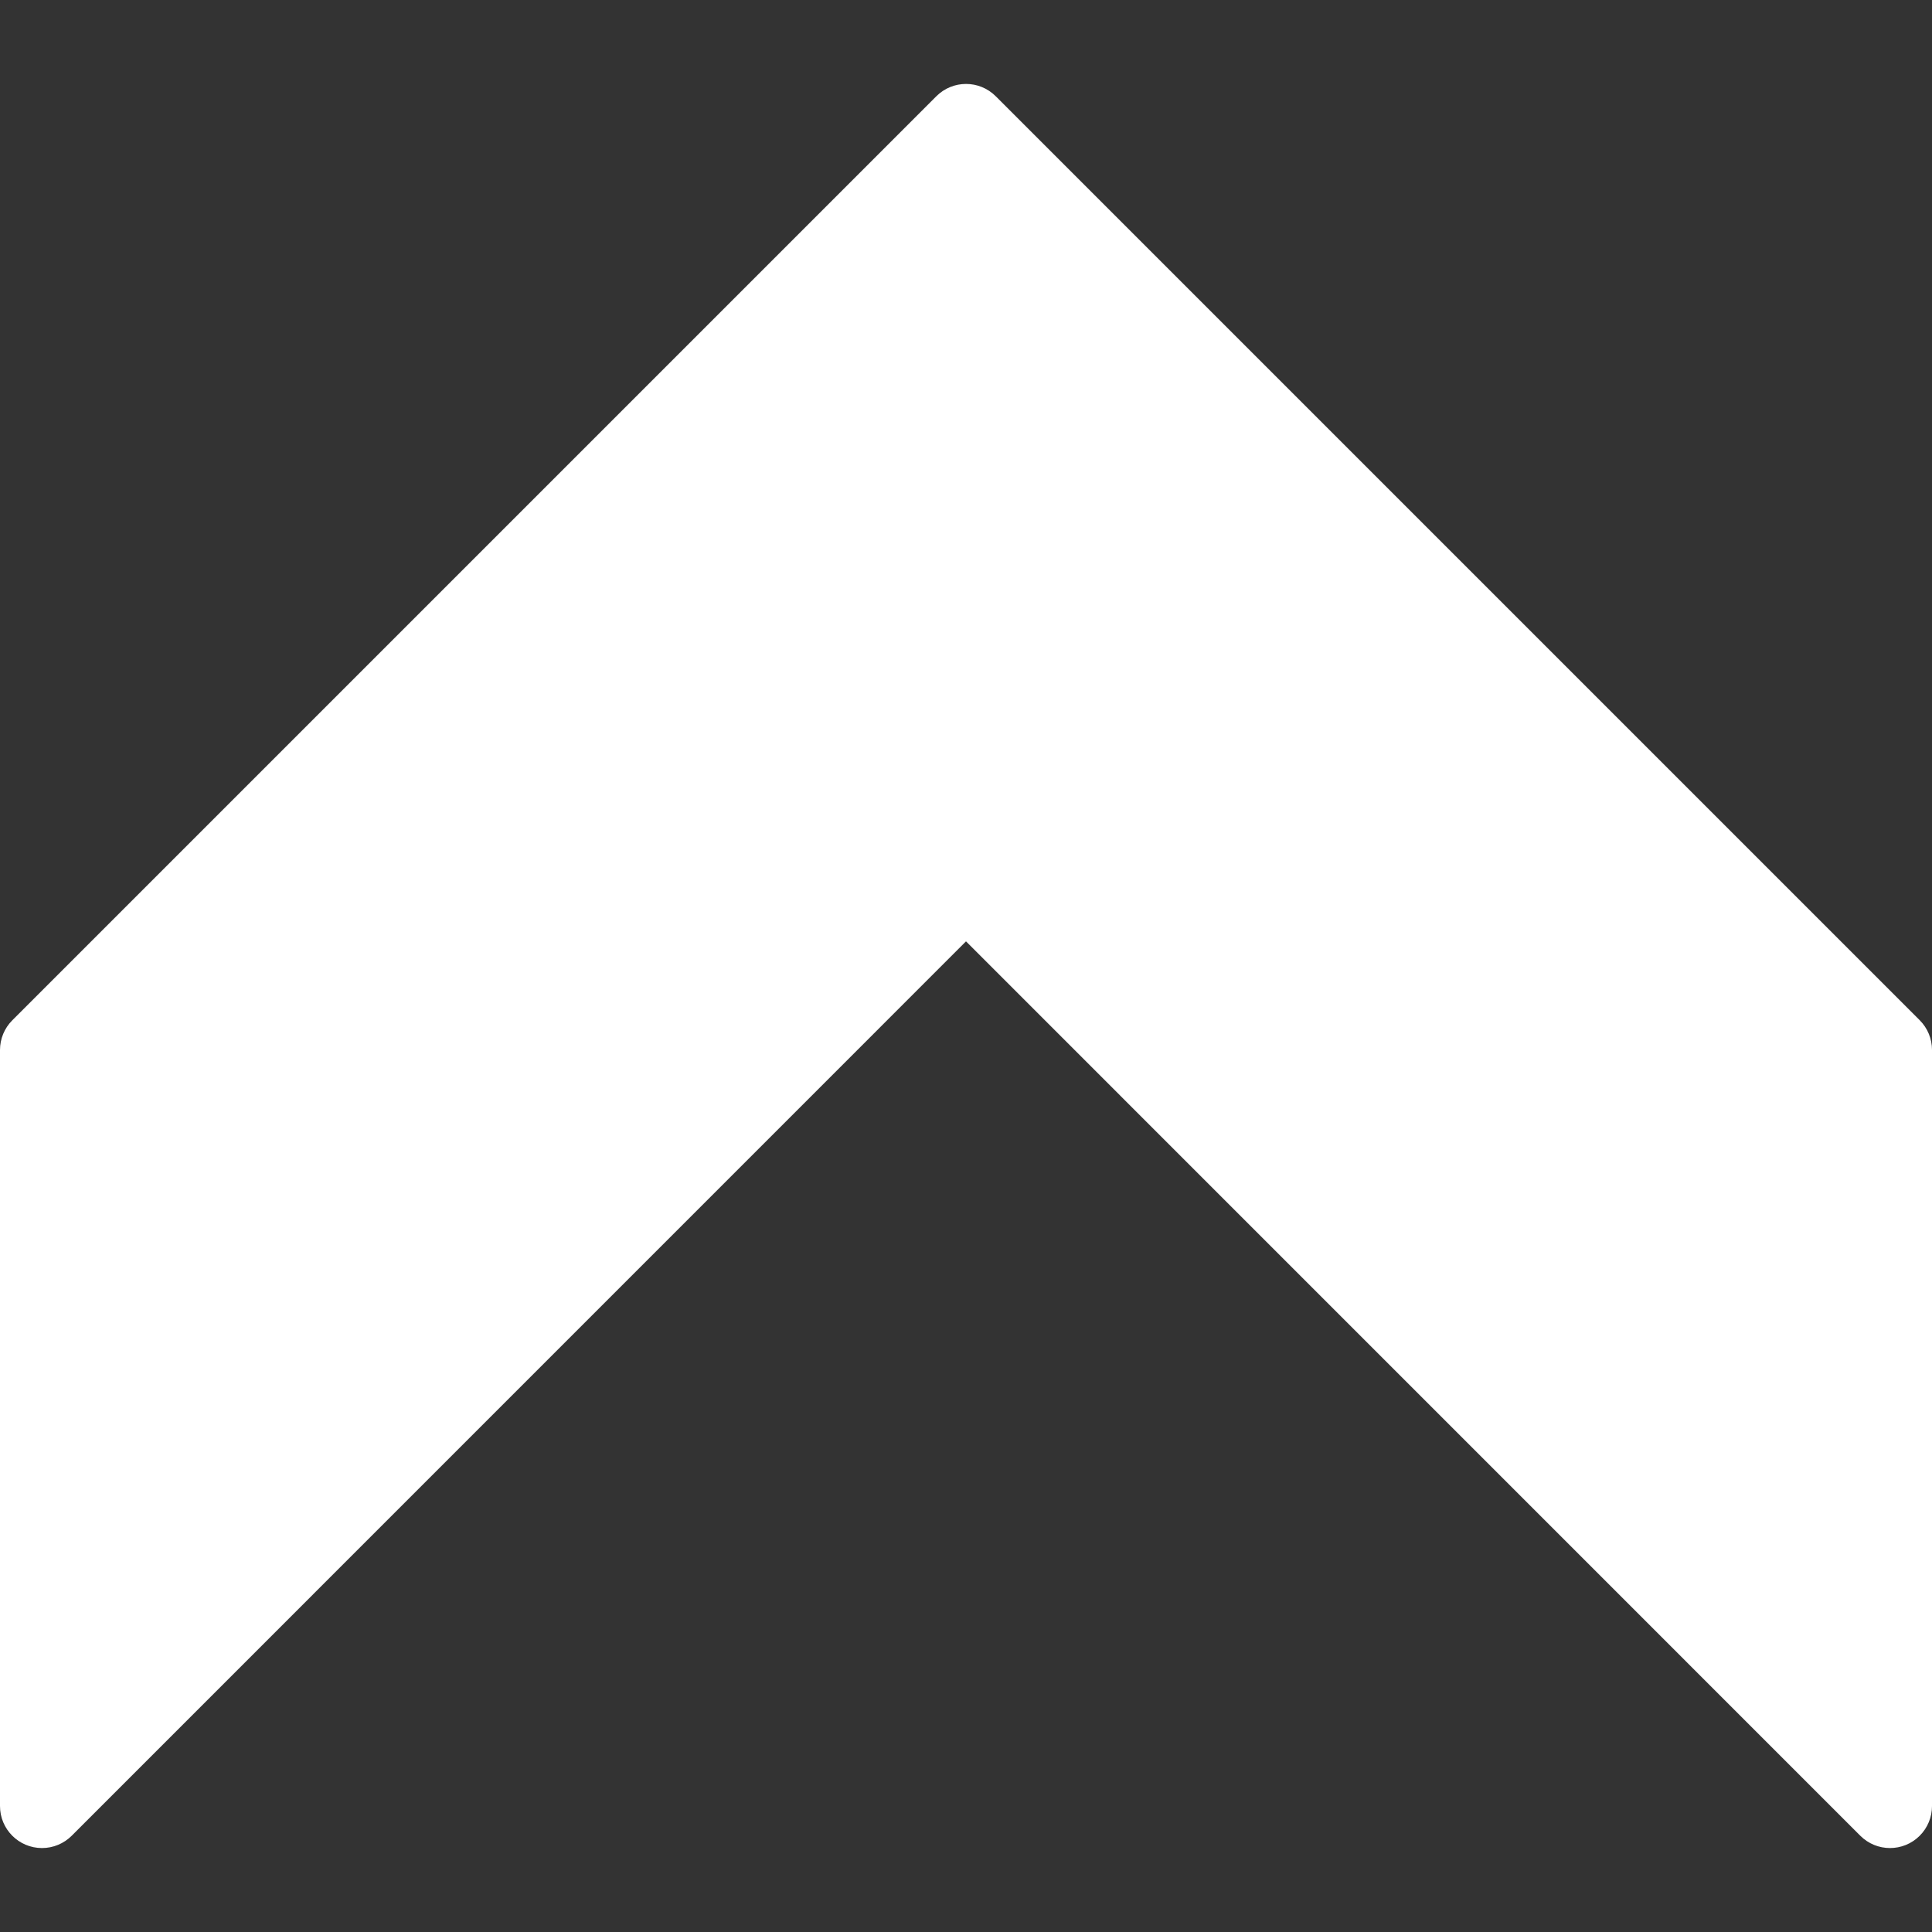 <?xml version="1.0"?>
<svg xmlns="http://www.w3.org/2000/svg" xmlns:xlink="http://www.w3.org/1999/xlink" xmlns:svgjs="http://svgjs.com/svgjs" version="1.1" width="512px" height="512px" x="0" y="0" viewBox="0 0 490.667 490.667" style="enable-background:new 0 0 512 512" xml:space="preserve" class=""><rect x="0" y="0" width="490.667" height="490.667" fill="#333333" stroke="none"/><g>
<path d="M252.885,24.443c-4.165-4.164-10.917-4.164-15.083,0L3.136,259.109  c-2.007,2.001-3.135,4.718-3.136,7.552v192c-0.011,5.891,4.757,10.675,10.648,10.686c2.84,0.005,5.565-1.123,7.571-3.134  l227.115-227.136l227.115,227.136c4.16,4.171,10.914,4.179,15.085,0.019c2.011-2.006,3.139-4.731,3.134-7.571v-192  c0.005-2.831-1.115-5.548-3.115-7.552L252.885,24.443z" fill="#ffffff" data-original="#2196f3" class=""/>
<g>
</g>
<g>
</g>
<g>
</g>
<g>
</g>
<g>
</g>
<g>
</g>
<g>
</g>
<g>
</g>
<g>
</g>
<g>
</g>
<g>
</g>
<g>
</g>
<g>
</g>
<g>
</g>
<g>
</g>
</g></svg>
